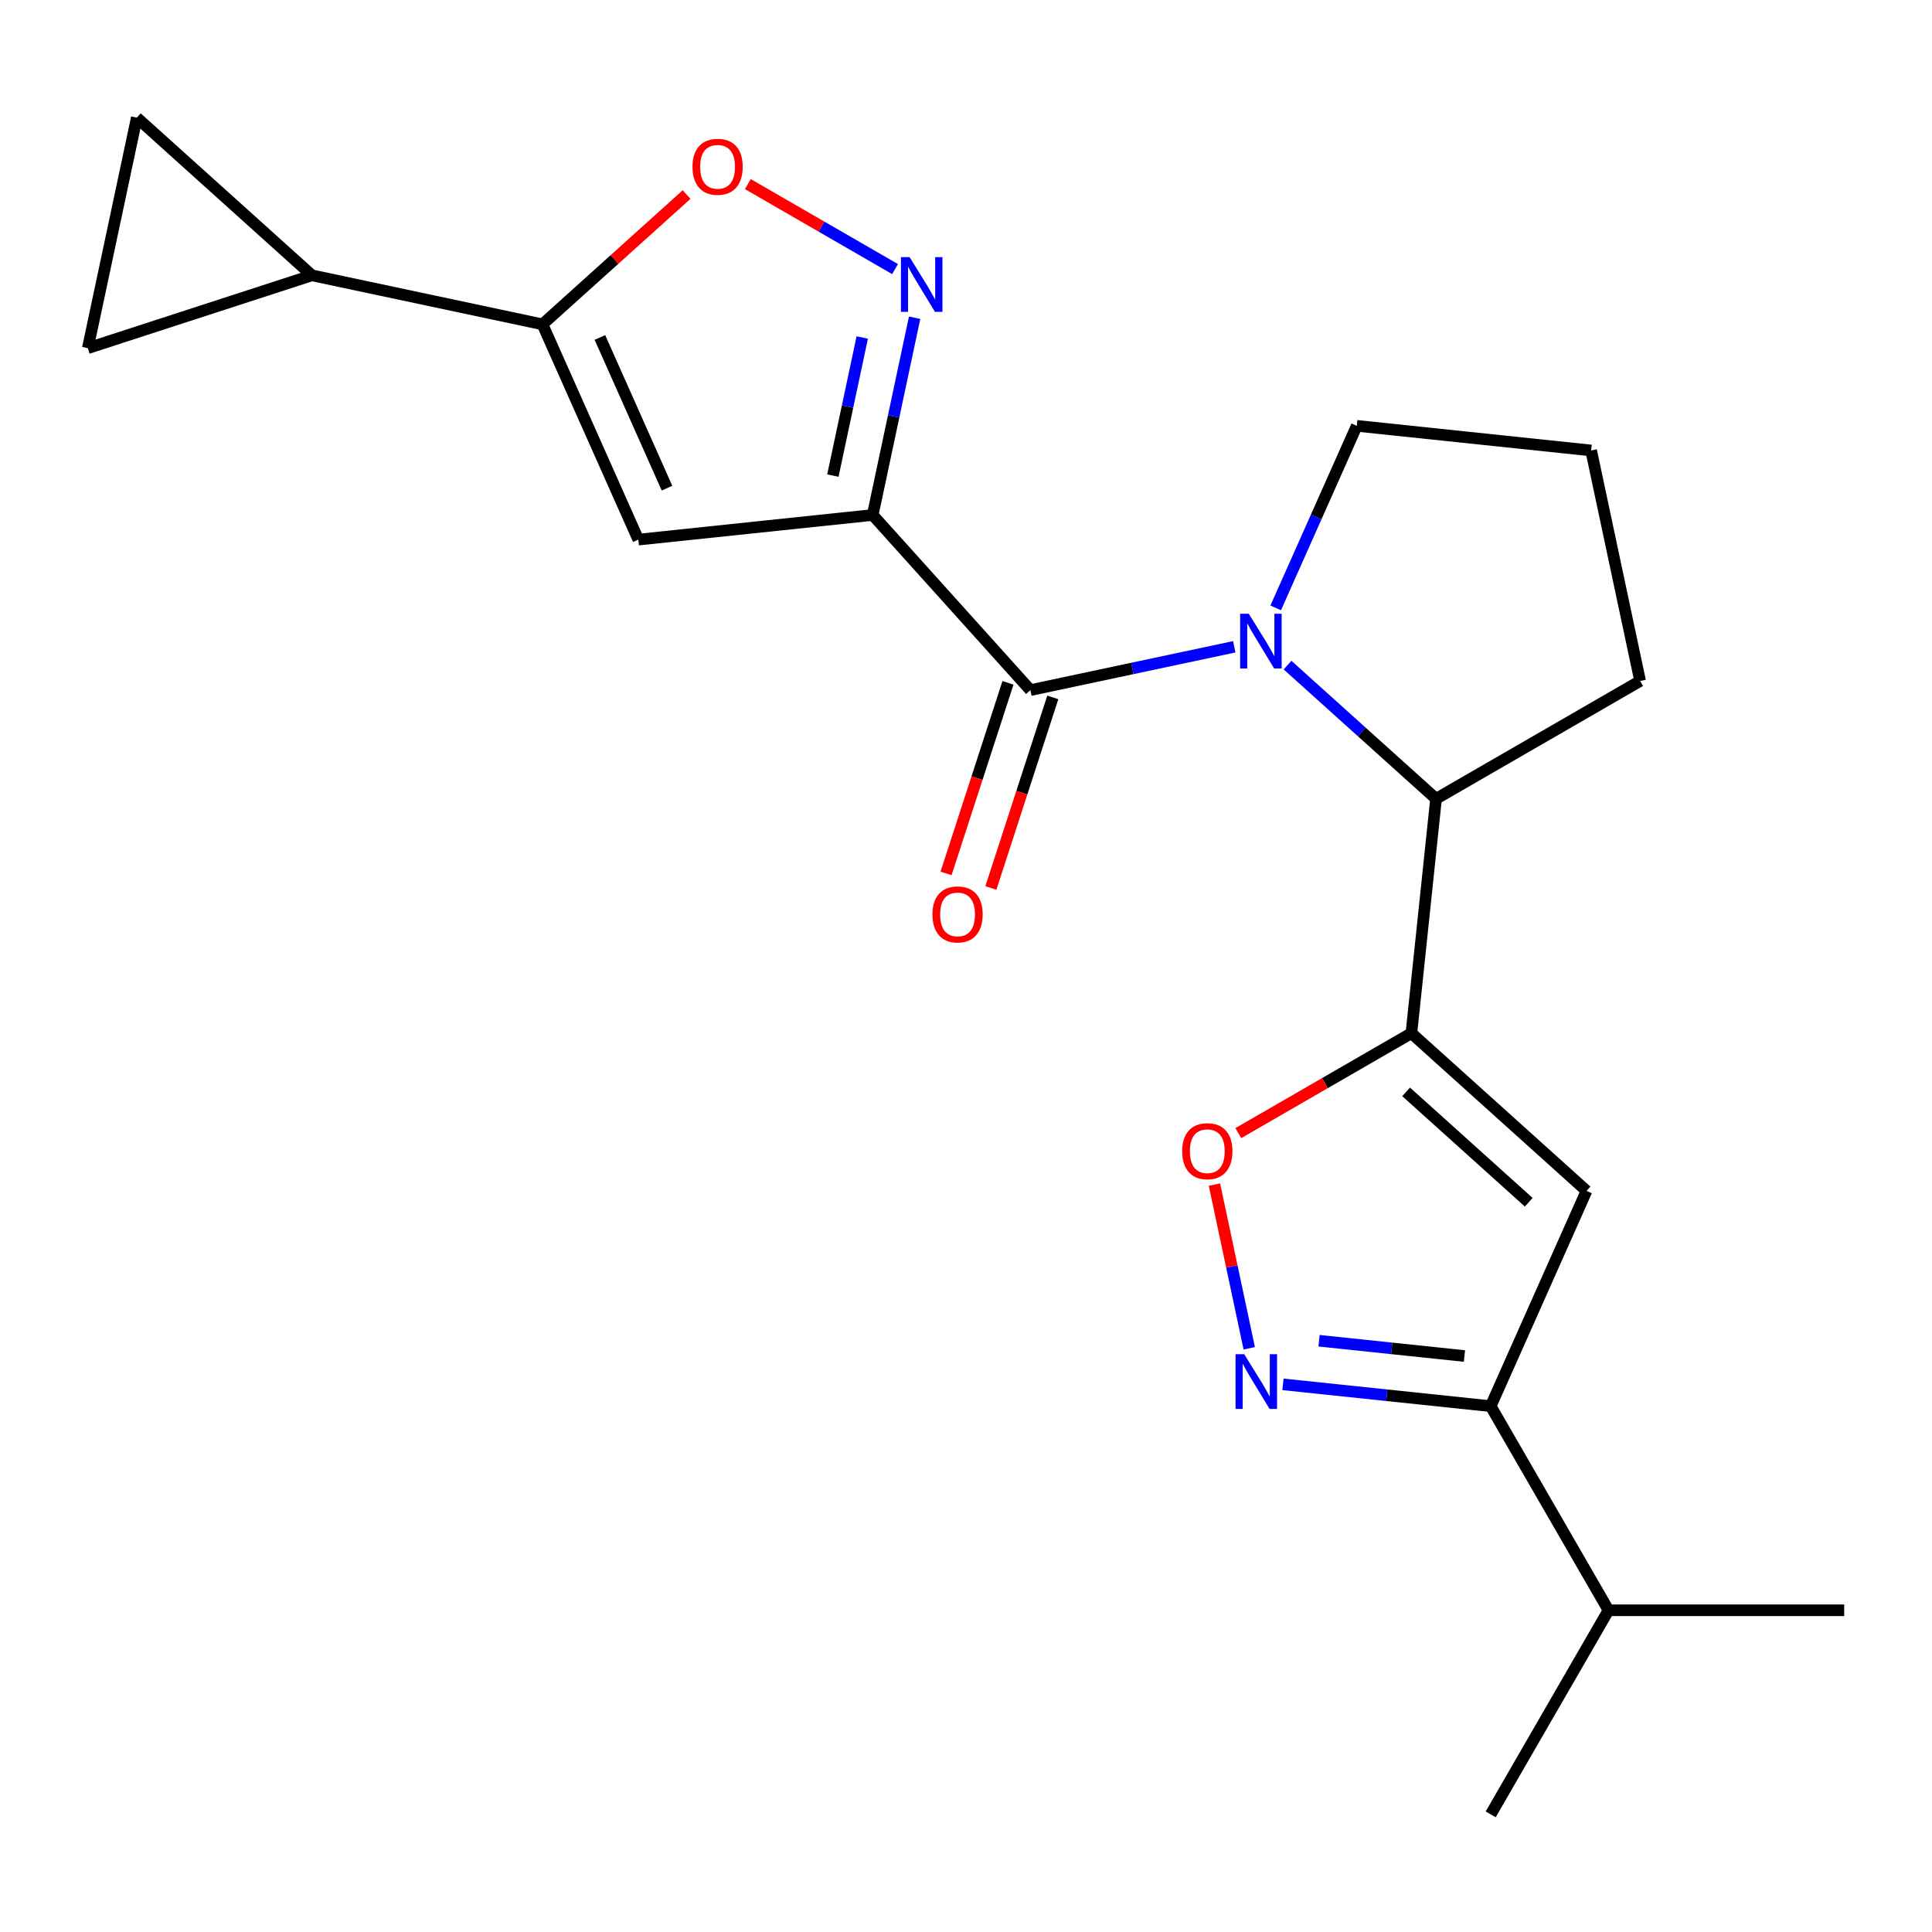 <?xml version='1.0' encoding='iso-8859-1'?>
<svg version='1.1' baseProfile='full'
              xmlns='http://www.w3.org/2000/svg'
                      xmlns:rdkit='http://www.rdkit.org/xml'
                      xmlns:xlink='http://www.w3.org/1999/xlink'
                  xml:space='preserve'
width='1000px' height='1000px' viewBox='0 0 1000 1000'>
<!-- END OF HEADER -->
<rect style='opacity:1.0;fill:#FFFFFF;stroke:none' width='1000' height='1000' x='0' y='0'> </rect>
<path class='bond-1' d='M 451.706,266.557 L 533.326,357.206' style='fill:none;fill-rule:evenodd;stroke:#000000;stroke-width:6px;stroke-linecap:butt;stroke-linejoin:miter;stroke-opacity:1' />
<path class='bond-3' d='M 451.706,266.557 L 462.557,215.504' style='fill:none;fill-rule:evenodd;stroke:#000000;stroke-width:6px;stroke-linecap:butt;stroke-linejoin:miter;stroke-opacity:1' />
<path class='bond-3' d='M 462.557,215.504 L 473.409,164.452' style='fill:none;fill-rule:evenodd;stroke:#0000FF;stroke-width:6px;stroke-linecap:butt;stroke-linejoin:miter;stroke-opacity:1' />
<path class='bond-3' d='M 431.098,246.169 L 438.694,210.432' style='fill:none;fill-rule:evenodd;stroke:#000000;stroke-width:6px;stroke-linecap:butt;stroke-linejoin:miter;stroke-opacity:1' />
<path class='bond-3' d='M 438.694,210.432 L 446.29,174.695' style='fill:none;fill-rule:evenodd;stroke:#0000FF;stroke-width:6px;stroke-linecap:butt;stroke-linejoin:miter;stroke-opacity:1' />
<path class='bond-4' d='M 451.706,266.557 L 330.393,279.307' style='fill:none;fill-rule:evenodd;stroke:#000000;stroke-width:6px;stroke-linecap:butt;stroke-linejoin:miter;stroke-opacity:1' />
<path class='bond-0' d='M 638.852,334.776 L 586.089,345.991' style='fill:none;fill-rule:evenodd;stroke:#0000FF;stroke-width:6px;stroke-linecap:butt;stroke-linejoin:miter;stroke-opacity:1' />
<path class='bond-0' d='M 586.089,345.991 L 533.326,357.206' style='fill:none;fill-rule:evenodd;stroke:#000000;stroke-width:6px;stroke-linecap:butt;stroke-linejoin:miter;stroke-opacity:1' />
<path class='bond-9' d='M 666.431,344.261 L 704.86,378.863' style='fill:none;fill-rule:evenodd;stroke:#0000FF;stroke-width:6px;stroke-linecap:butt;stroke-linejoin:miter;stroke-opacity:1' />
<path class='bond-9' d='M 704.86,378.863 L 743.29,413.466' style='fill:none;fill-rule:evenodd;stroke:#000000;stroke-width:6px;stroke-linecap:butt;stroke-linejoin:miter;stroke-opacity:1' />
<path class='bond-16' d='M 660.303,314.635 L 681.279,267.523' style='fill:none;fill-rule:evenodd;stroke:#0000FF;stroke-width:6px;stroke-linecap:butt;stroke-linejoin:miter;stroke-opacity:1' />
<path class='bond-16' d='M 681.279,267.523 L 702.255,220.41' style='fill:none;fill-rule:evenodd;stroke:#000000;stroke-width:6px;stroke-linecap:butt;stroke-linejoin:miter;stroke-opacity:1' />
<path class='bond-15' d='M 521.725,353.437 L 505.7,402.757' style='fill:none;fill-rule:evenodd;stroke:#000000;stroke-width:6px;stroke-linecap:butt;stroke-linejoin:miter;stroke-opacity:1' />
<path class='bond-15' d='M 505.7,402.757 L 489.675,452.077' style='fill:none;fill-rule:evenodd;stroke:#FF0000;stroke-width:6px;stroke-linecap:butt;stroke-linejoin:miter;stroke-opacity:1' />
<path class='bond-15' d='M 544.927,360.975 L 528.902,410.296' style='fill:none;fill-rule:evenodd;stroke:#000000;stroke-width:6px;stroke-linecap:butt;stroke-linejoin:miter;stroke-opacity:1' />
<path class='bond-15' d='M 528.902,410.296 L 512.877,459.616' style='fill:none;fill-rule:evenodd;stroke:#FF0000;stroke-width:6px;stroke-linecap:butt;stroke-linejoin:miter;stroke-opacity:1' />
<path class='bond-2' d='M 730.54,534.778 L 743.29,413.466' style='fill:none;fill-rule:evenodd;stroke:#000000;stroke-width:6px;stroke-linecap:butt;stroke-linejoin:miter;stroke-opacity:1' />
<path class='bond-5' d='M 730.54,534.778 L 821.189,616.398' style='fill:none;fill-rule:evenodd;stroke:#000000;stroke-width:6px;stroke-linecap:butt;stroke-linejoin:miter;stroke-opacity:1' />
<path class='bond-5' d='M 727.813,565.151 L 791.267,622.285' style='fill:none;fill-rule:evenodd;stroke:#000000;stroke-width:6px;stroke-linecap:butt;stroke-linejoin:miter;stroke-opacity:1' />
<path class='bond-8' d='M 730.54,534.778 L 685.745,560.64' style='fill:none;fill-rule:evenodd;stroke:#000000;stroke-width:6px;stroke-linecap:butt;stroke-linejoin:miter;stroke-opacity:1' />
<path class='bond-8' d='M 685.745,560.64 L 640.951,586.502' style='fill:none;fill-rule:evenodd;stroke:#FF0000;stroke-width:6px;stroke-linecap:butt;stroke-linejoin:miter;stroke-opacity:1' />
<path class='bond-11' d='M 463.277,139.281 L 425.179,117.284' style='fill:none;fill-rule:evenodd;stroke:#0000FF;stroke-width:6px;stroke-linecap:butt;stroke-linejoin:miter;stroke-opacity:1' />
<path class='bond-11' d='M 425.179,117.284 L 387.08,95.288' style='fill:none;fill-rule:evenodd;stroke:#FF0000;stroke-width:6px;stroke-linecap:butt;stroke-linejoin:miter;stroke-opacity:1' />
<path class='bond-7' d='M 330.393,279.307 L 280.78,167.873' style='fill:none;fill-rule:evenodd;stroke:#000000;stroke-width:6px;stroke-linecap:butt;stroke-linejoin:miter;stroke-opacity:1' />
<path class='bond-7' d='M 345.238,252.669 L 310.509,174.665' style='fill:none;fill-rule:evenodd;stroke:#000000;stroke-width:6px;stroke-linecap:butt;stroke-linejoin:miter;stroke-opacity:1' />
<path class='bond-10' d='M 821.189,616.398 L 771.575,727.833' style='fill:none;fill-rule:evenodd;stroke:#000000;stroke-width:6px;stroke-linecap:butt;stroke-linejoin:miter;stroke-opacity:1' />
<path class='bond-6' d='M 646.605,697.873 L 637.599,655.505' style='fill:none;fill-rule:evenodd;stroke:#0000FF;stroke-width:6px;stroke-linecap:butt;stroke-linejoin:miter;stroke-opacity:1' />
<path class='bond-6' d='M 637.599,655.505 L 628.594,613.138' style='fill:none;fill-rule:evenodd;stroke:#FF0000;stroke-width:6px;stroke-linecap:butt;stroke-linejoin:miter;stroke-opacity:1' />
<path class='bond-25' d='M 664.052,716.532 L 717.814,722.183' style='fill:none;fill-rule:evenodd;stroke:#0000FF;stroke-width:6px;stroke-linecap:butt;stroke-linejoin:miter;stroke-opacity:1' />
<path class='bond-25' d='M 717.814,722.183 L 771.575,727.833' style='fill:none;fill-rule:evenodd;stroke:#000000;stroke-width:6px;stroke-linecap:butt;stroke-linejoin:miter;stroke-opacity:1' />
<path class='bond-25' d='M 682.731,693.965 L 720.364,697.92' style='fill:none;fill-rule:evenodd;stroke:#0000FF;stroke-width:6px;stroke-linecap:butt;stroke-linejoin:miter;stroke-opacity:1' />
<path class='bond-25' d='M 720.364,697.92 L 757.997,701.875' style='fill:none;fill-rule:evenodd;stroke:#000000;stroke-width:6px;stroke-linecap:butt;stroke-linejoin:miter;stroke-opacity:1' />
<path class='bond-12' d='M 280.78,167.873 L 161.465,142.512' style='fill:none;fill-rule:evenodd;stroke:#000000;stroke-width:6px;stroke-linecap:butt;stroke-linejoin:miter;stroke-opacity:1' />
<path class='bond-22' d='M 280.78,167.873 L 318.079,134.288' style='fill:none;fill-rule:evenodd;stroke:#000000;stroke-width:6px;stroke-linecap:butt;stroke-linejoin:miter;stroke-opacity:1' />
<path class='bond-22' d='M 318.079,134.288 L 355.379,100.703' style='fill:none;fill-rule:evenodd;stroke:#FF0000;stroke-width:6px;stroke-linecap:butt;stroke-linejoin:miter;stroke-opacity:1' />
<path class='bond-18' d='M 743.29,413.466 L 848.928,352.475' style='fill:none;fill-rule:evenodd;stroke:#000000;stroke-width:6px;stroke-linecap:butt;stroke-linejoin:miter;stroke-opacity:1' />
<path class='bond-17' d='M 771.575,727.833 L 832.565,833.471' style='fill:none;fill-rule:evenodd;stroke:#000000;stroke-width:6px;stroke-linecap:butt;stroke-linejoin:miter;stroke-opacity:1' />
<path class='bond-13' d='M 161.465,142.512 L 70.816,60.891' style='fill:none;fill-rule:evenodd;stroke:#000000;stroke-width:6px;stroke-linecap:butt;stroke-linejoin:miter;stroke-opacity:1' />
<path class='bond-14' d='M 161.465,142.512 L 45.455,180.206' style='fill:none;fill-rule:evenodd;stroke:#000000;stroke-width:6px;stroke-linecap:butt;stroke-linejoin:miter;stroke-opacity:1' />
<path class='bond-23' d='M 70.816,60.891 L 45.455,180.206' style='fill:none;fill-rule:evenodd;stroke:#000000;stroke-width:6px;stroke-linecap:butt;stroke-linejoin:miter;stroke-opacity:1' />
<path class='bond-19' d='M 702.255,220.41 L 823.567,233.161' style='fill:none;fill-rule:evenodd;stroke:#000000;stroke-width:6px;stroke-linecap:butt;stroke-linejoin:miter;stroke-opacity:1' />
<path class='bond-20' d='M 832.565,833.471 L 771.575,939.109' style='fill:none;fill-rule:evenodd;stroke:#000000;stroke-width:6px;stroke-linecap:butt;stroke-linejoin:miter;stroke-opacity:1' />
<path class='bond-21' d='M 832.565,833.471 L 954.545,833.471' style='fill:none;fill-rule:evenodd;stroke:#000000;stroke-width:6px;stroke-linecap:butt;stroke-linejoin:miter;stroke-opacity:1' />
<path class='bond-24' d='M 848.928,352.475 L 823.567,233.161' style='fill:none;fill-rule:evenodd;stroke:#000000;stroke-width:6px;stroke-linecap:butt;stroke-linejoin:miter;stroke-opacity:1' />
<path  class='atom-1' d='M 646.381 317.685
L 655.661 332.685
Q 656.581 334.165, 658.061 336.845
Q 659.541 339.525, 659.621 339.685
L 659.621 317.685
L 663.381 317.685
L 663.381 346.005
L 659.501 346.005
L 649.541 329.605
Q 648.381 327.685, 647.141 325.485
Q 645.941 323.285, 645.581 322.605
L 645.581 346.005
L 641.901 346.005
L 641.901 317.685
L 646.381 317.685
' fill='#0000FF'/>
<path  class='atom-4' d='M 470.807 133.082
L 480.087 148.082
Q 481.007 149.562, 482.487 152.242
Q 483.967 154.922, 484.047 155.082
L 484.047 133.082
L 487.807 133.082
L 487.807 161.402
L 483.927 161.402
L 473.967 145.002
Q 472.807 143.082, 471.567 140.882
Q 470.367 138.682, 470.007 138.002
L 470.007 161.402
L 466.327 161.402
L 466.327 133.082
L 470.807 133.082
' fill='#0000FF'/>
<path  class='atom-7' d='M 644.003 700.923
L 653.283 715.923
Q 654.203 717.403, 655.683 720.083
Q 657.163 722.763, 657.243 722.923
L 657.243 700.923
L 661.003 700.923
L 661.003 729.243
L 657.123 729.243
L 647.163 712.843
Q 646.003 710.923, 644.763 708.723
Q 643.563 706.523, 643.203 705.843
L 643.203 729.243
L 639.523 729.243
L 639.523 700.923
L 644.003 700.923
' fill='#0000FF'/>
<path  class='atom-9' d='M 611.902 595.848
Q 611.902 589.048, 615.262 585.248
Q 618.622 581.448, 624.902 581.448
Q 631.182 581.448, 634.542 585.248
Q 637.902 589.048, 637.902 595.848
Q 637.902 602.728, 634.502 606.648
Q 631.102 610.528, 624.902 610.528
Q 618.662 610.528, 615.262 606.648
Q 611.902 602.768, 611.902 595.848
M 624.902 607.328
Q 629.222 607.328, 631.542 604.448
Q 633.902 601.528, 633.902 595.848
Q 633.902 590.288, 631.542 587.488
Q 629.222 584.648, 624.902 584.648
Q 620.582 584.648, 618.222 587.448
Q 615.902 590.248, 615.902 595.848
Q 615.902 601.568, 618.222 604.448
Q 620.582 607.328, 624.902 607.328
' fill='#FF0000'/>
<path  class='atom-12' d='M 358.429 86.332
Q 358.429 79.532, 361.789 75.732
Q 365.149 71.932, 371.429 71.932
Q 377.709 71.932, 381.069 75.732
Q 384.429 79.532, 384.429 86.332
Q 384.429 93.212, 381.029 97.132
Q 377.629 101.012, 371.429 101.012
Q 365.189 101.012, 361.789 97.132
Q 358.429 93.252, 358.429 86.332
M 371.429 97.812
Q 375.749 97.812, 378.069 94.932
Q 380.429 92.012, 380.429 86.332
Q 380.429 80.772, 378.069 77.972
Q 375.749 75.132, 371.429 75.132
Q 367.109 75.132, 364.749 77.932
Q 362.429 80.732, 362.429 86.332
Q 362.429 92.052, 364.749 94.932
Q 367.109 97.812, 371.429 97.812
' fill='#FF0000'/>
<path  class='atom-16' d='M 482.632 473.296
Q 482.632 466.496, 485.992 462.696
Q 489.352 458.896, 495.632 458.896
Q 501.912 458.896, 505.272 462.696
Q 508.632 466.496, 508.632 473.296
Q 508.632 480.176, 505.232 484.096
Q 501.832 487.976, 495.632 487.976
Q 489.392 487.976, 485.992 484.096
Q 482.632 480.216, 482.632 473.296
M 495.632 484.776
Q 499.952 484.776, 502.272 481.896
Q 504.632 478.976, 504.632 473.296
Q 504.632 467.736, 502.272 464.936
Q 499.952 462.096, 495.632 462.096
Q 491.312 462.096, 488.952 464.896
Q 486.632 467.696, 486.632 473.296
Q 486.632 479.016, 488.952 481.896
Q 491.312 484.776, 495.632 484.776
' fill='#FF0000'/>
</svg>
